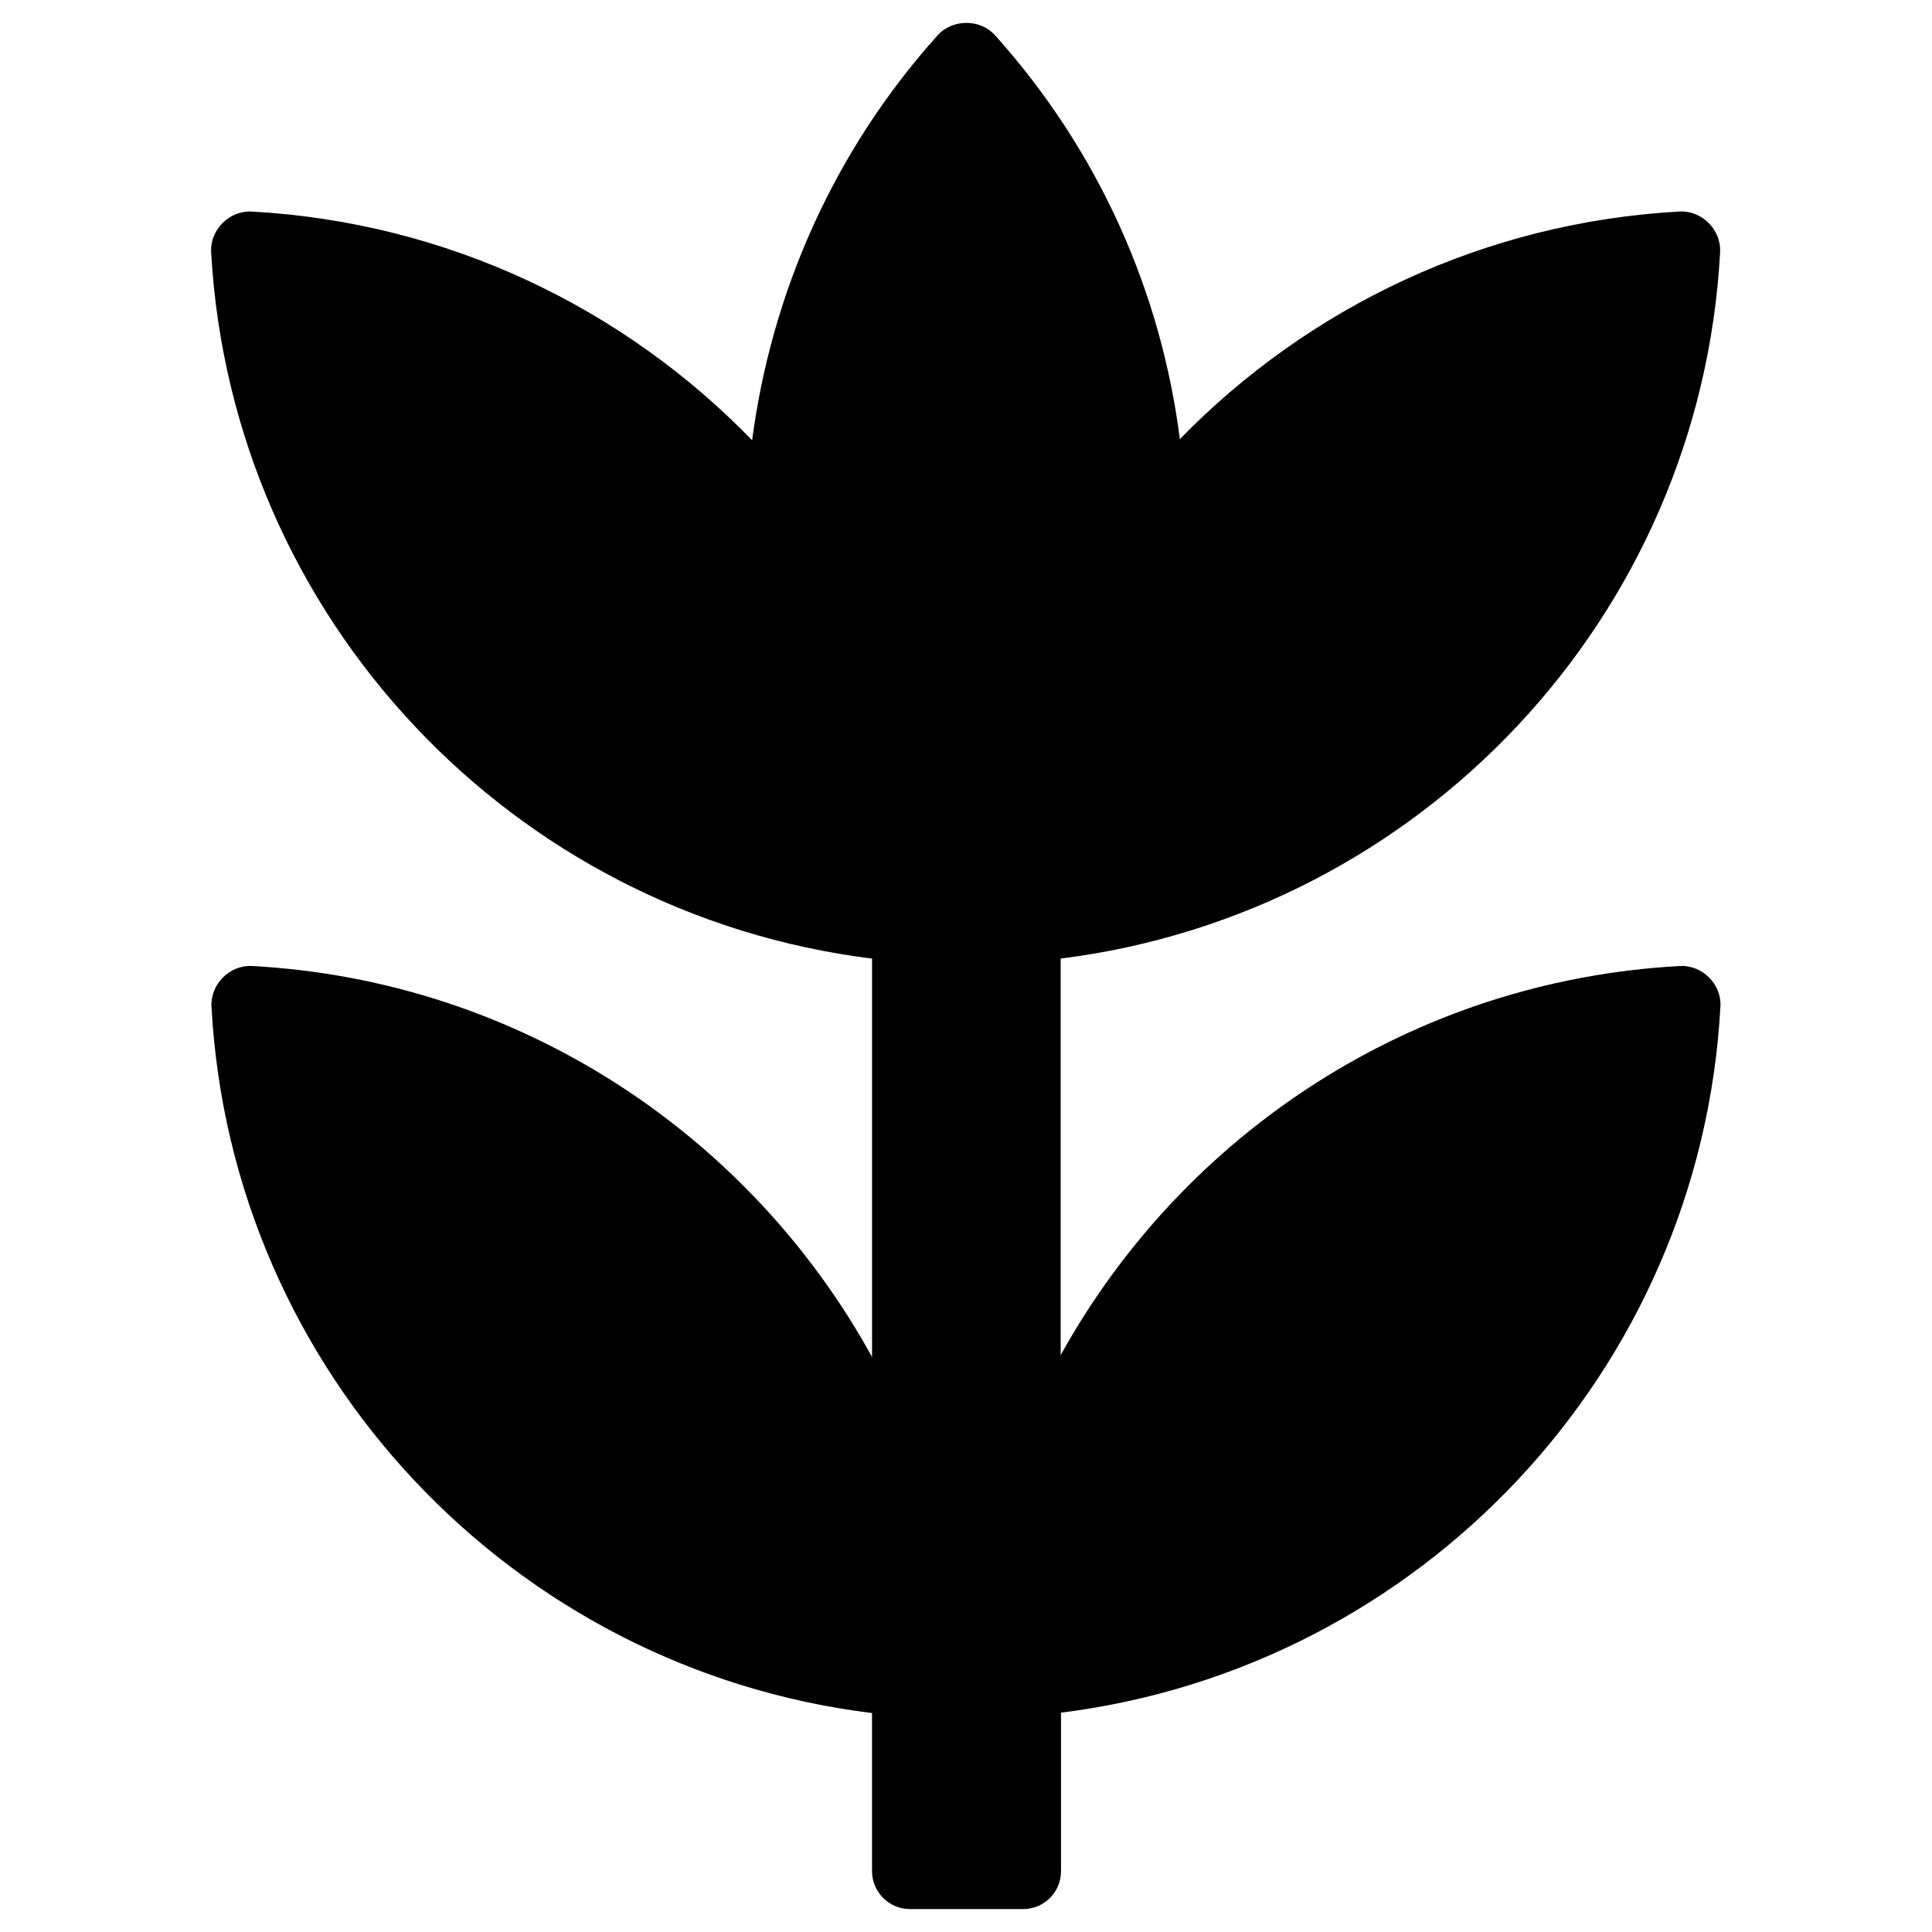 <?xml version="1.0" encoding="UTF-8"?>
<!-- Uploaded to: ICON Repo, www.iconrepo.com, Generator: ICON Repo Mixer Tools -->
<svg fill="#000000" width="800px" height="800px" version="1.1" viewBox="144 144 512 512" xmlns="http://www.w3.org/2000/svg">
 <path d="m589.22 400c-70.848 3.836-131.66 44.477-164.13 103.12v-105.09c95.152-11.906 169.54-90.332 174.76-187.25 0.297-5.902-4.82-11.02-10.727-10.727-51.855 2.856-98.398 25.387-132.45 60.32-4.918-38.676-21.254-76.164-49.004-107.06-3.938-4.328-11.219-4.328-15.152 0-27.848 30.996-44.082 68.586-49.199 107.36-33.949-35.031-80.688-57.762-132.64-60.613-5.902-0.297-11.02 4.82-10.727 10.727 5.414 97.02 79.902 175.45 175.15 187.25v105.58c-32.375-58.844-93.383-99.777-164.33-103.62-5.902-0.297-11.02 4.82-10.727 10.727 5.215 97.023 79.801 175.55 175.05 187.25v41.918c0 5.512 4.527 10.035 10.035 10.035h30.012c5.512 0 10.035-4.43 10.035-10.035v-42.016c95.152-11.906 169.54-90.332 174.76-187.25 0.301-5.805-4.816-10.922-10.719-10.625z"/>
</svg>
